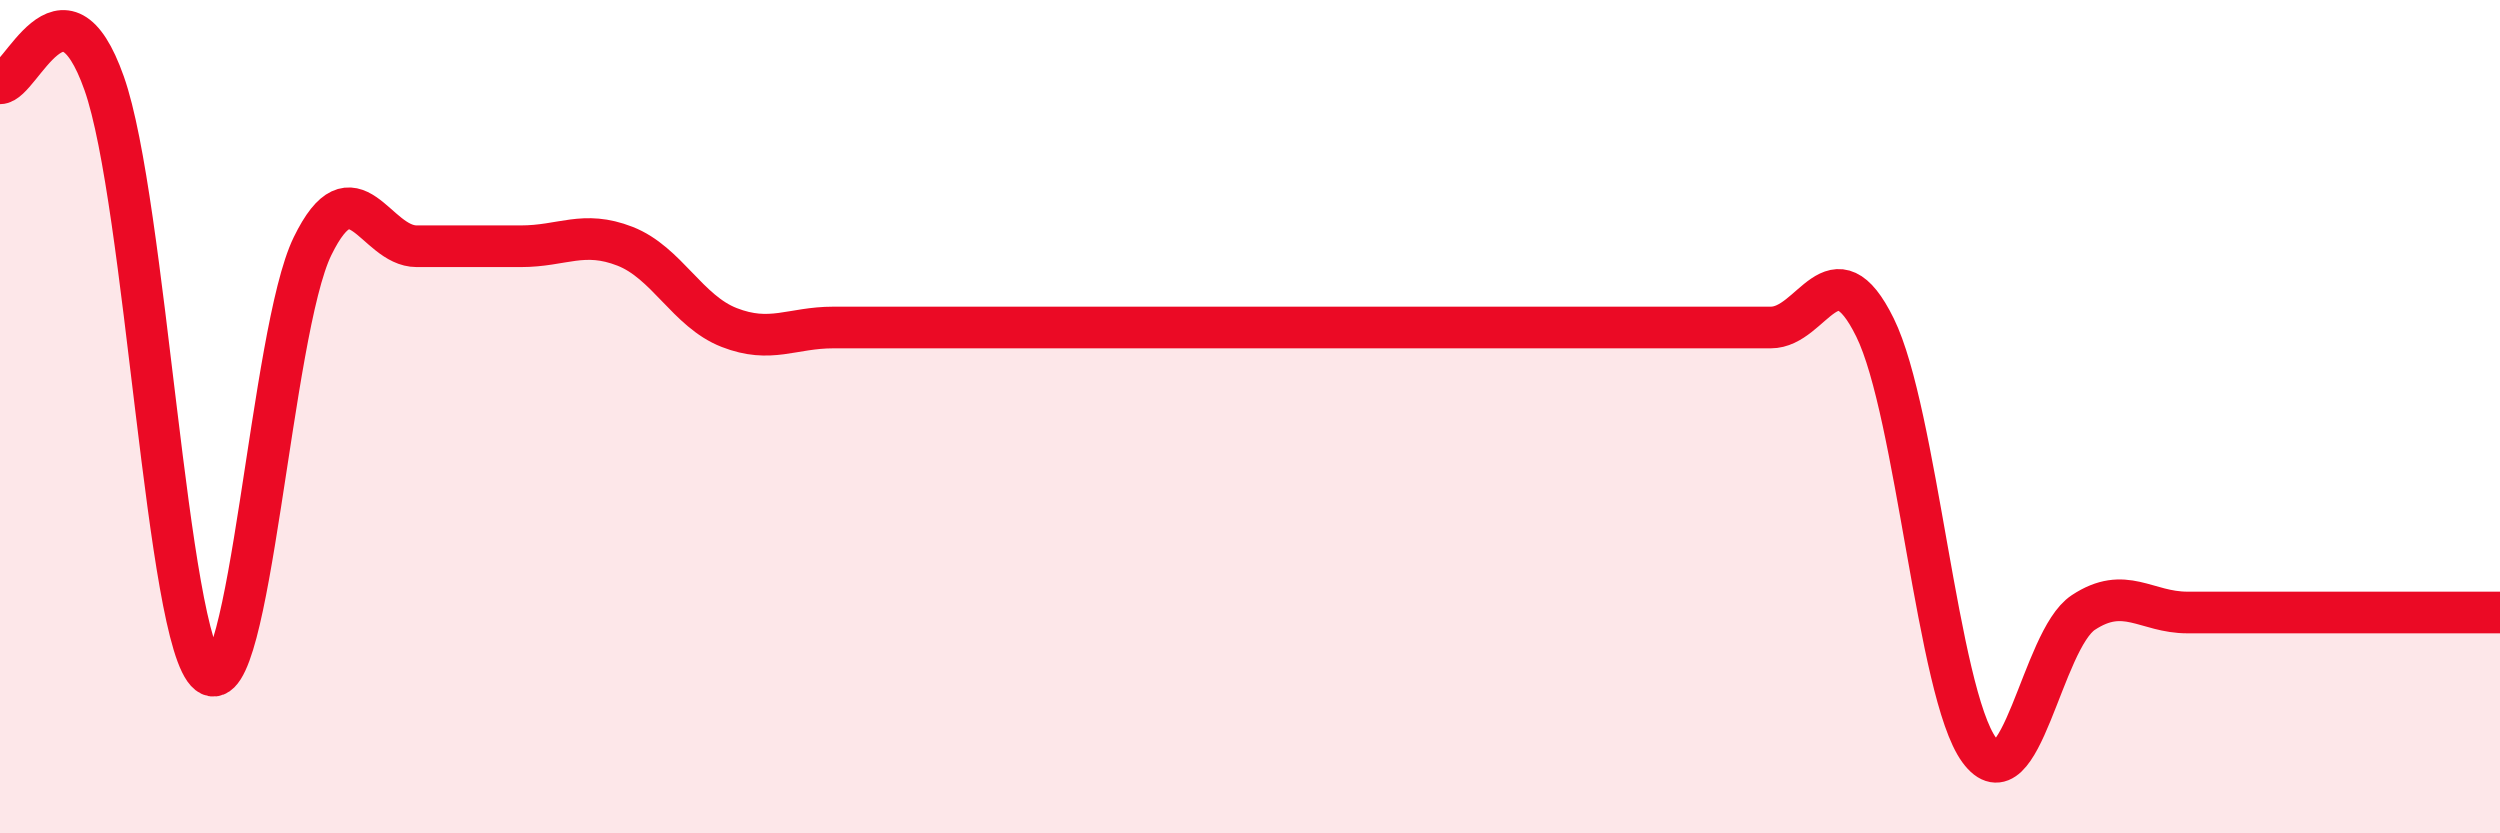 
    <svg width="60" height="20" viewBox="0 0 60 20" xmlns="http://www.w3.org/2000/svg">
      <path
        d="M 0,2 C 0.5,2 1.5,-0.83 2.5,2 C 3.5,4.83 4,15.39 5,16.17 C 6,16.95 6.5,7.96 7.5,5.91 C 8.5,3.86 9,5.91 10,5.91 C 11,5.91 11.5,5.91 12.5,5.91 C 13.5,5.91 14,5.52 15,5.91 C 16,6.3 16.5,7.47 17.5,7.86 C 18.5,8.25 19,7.86 20,7.86 C 21,7.86 21.5,7.86 22.5,7.86 C 23.5,7.86 24,7.86 25,7.86 C 26,7.86 26.5,7.86 27.5,7.86 C 28.5,7.86 29,7.86 30,7.86 C 31,7.86 31.5,7.86 32.5,7.86 C 33.5,7.86 34,7.86 35,7.86 C 36,7.86 36.5,7.86 37.5,7.86 C 38.5,7.86 39,7.86 40,7.86 C 41,7.86 41.5,7.86 42.5,7.86 C 43.5,7.86 44,5.83 45,7.86 C 46,9.89 46.5,16.63 47.5,18 C 48.5,19.37 49,15.36 50,14.7 C 51,14.04 51.5,14.7 52.5,14.7 C 53.5,14.7 53.5,14.7 55,14.7 C 56.5,14.7 59,14.7 60,14.7L60 20L0 20Z"
        fill="#EB0A25"
        opacity="0.1"
        stroke-linecap="round"
        stroke-linejoin="round"
      />
      <path
        d="M 0,2 C 0.5,2 1.5,-0.83 2.5,2 C 3.5,4.83 4,15.39 5,16.17 C 6,16.95 6.5,7.96 7.5,5.91 C 8.5,3.86 9,5.91 10,5.91 C 11,5.91 11.5,5.91 12.5,5.91 C 13.5,5.91 14,5.52 15,5.91 C 16,6.3 16.5,7.47 17.5,7.86 C 18.5,8.25 19,7.86 20,7.86 C 21,7.86 21.5,7.86 22.5,7.86 C 23.5,7.86 24,7.86 25,7.86 C 26,7.86 26.5,7.86 27.5,7.86 C 28.5,7.86 29,7.86 30,7.86 C 31,7.86 31.5,7.86 32.5,7.86 C 33.5,7.86 34,7.86 35,7.86 C 36,7.86 36.5,7.86 37.5,7.86 C 38.5,7.86 39,7.86 40,7.86 C 41,7.86 41.5,7.86 42.5,7.86 C 43.5,7.86 44,5.83 45,7.86 C 46,9.89 46.5,16.63 47.5,18 C 48.5,19.37 49,15.36 50,14.7 C 51,14.04 51.5,14.7 52.5,14.7 C 53.5,14.7 53.5,14.7 55,14.7 C 56.5,14.7 59,14.7 60,14.7"
        stroke="#EB0A25"
        stroke-width="1"
        fill="none"
        stroke-linecap="round"
        stroke-linejoin="round"
      />
    </svg>
  